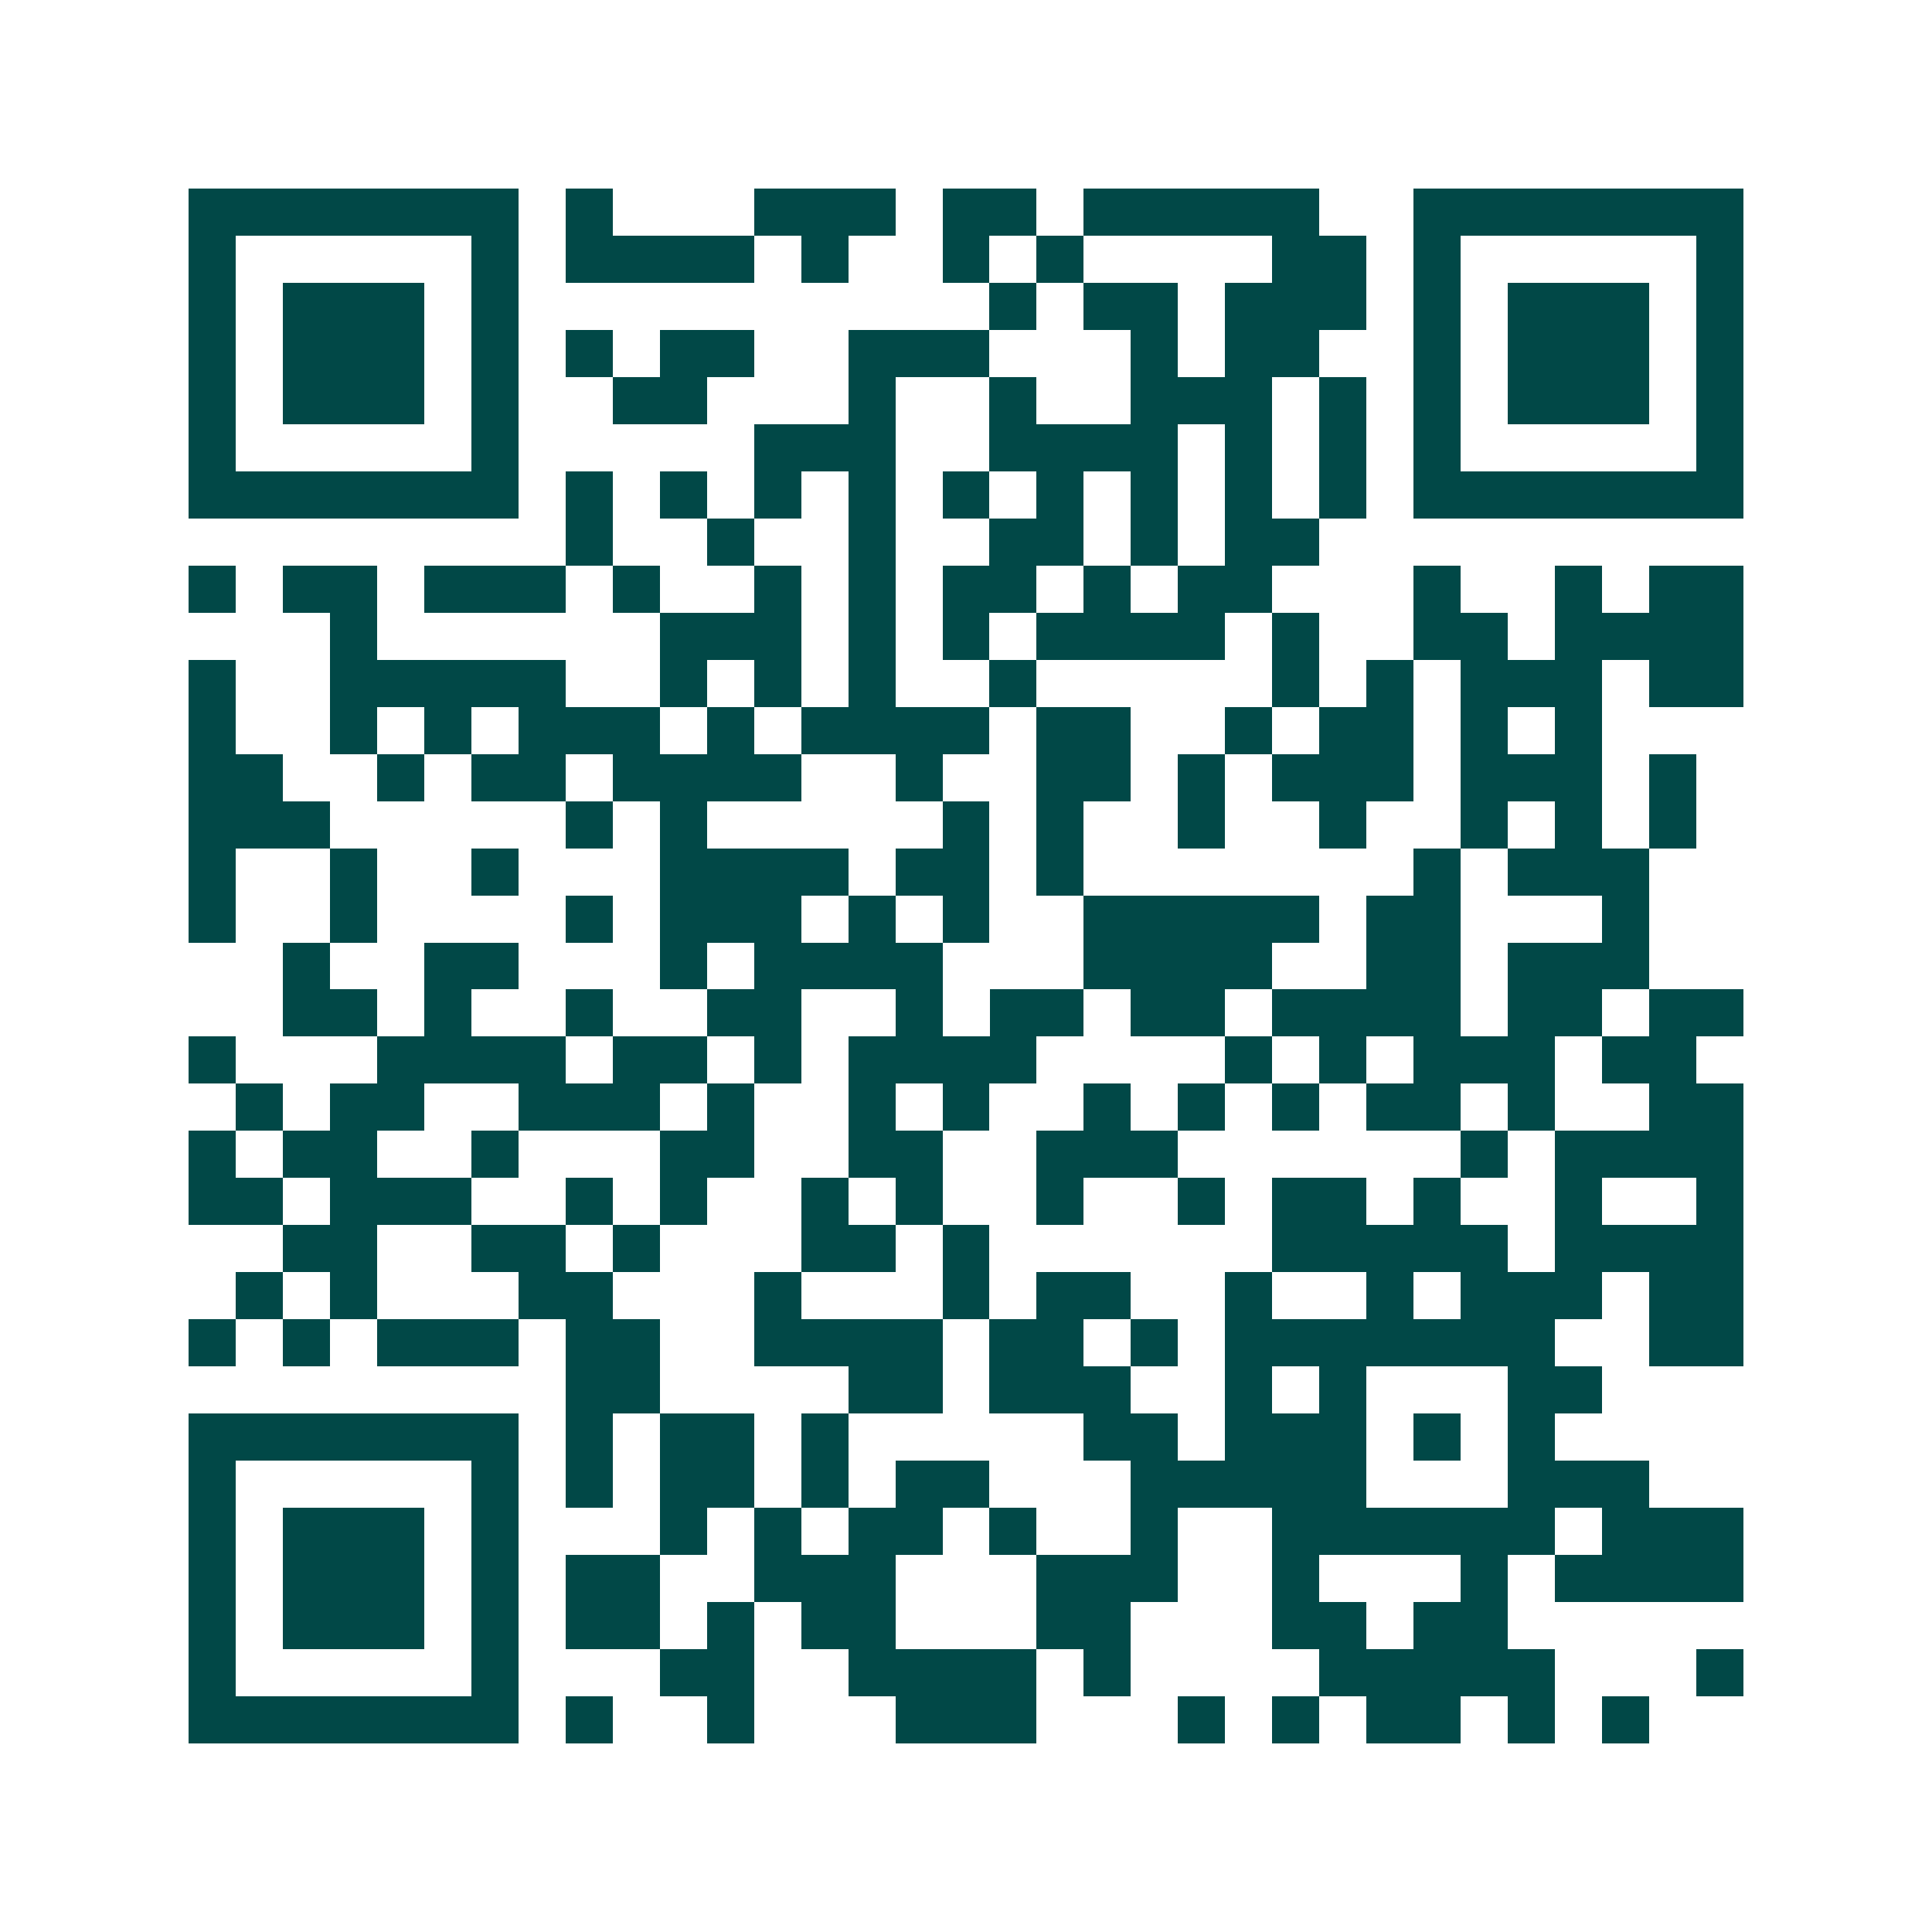 <svg xmlns="http://www.w3.org/2000/svg" width="200" height="200" viewBox="0 0 41 41" shape-rendering="crispEdges"><path fill="#ffffff" d="M0 0h41v41H0z"/><path stroke="#014847" d="M4 4.5h7m1 0h1m3 0h3m1 0h2m1 0h5m2 0h7M4 5.5h1m5 0h1m1 0h4m1 0h1m2 0h1m1 0h1m4 0h2m1 0h1m5 0h1M4 6.5h1m1 0h3m1 0h1m10 0h1m1 0h2m1 0h3m1 0h1m1 0h3m1 0h1M4 7.5h1m1 0h3m1 0h1m1 0h1m1 0h2m2 0h3m3 0h1m1 0h2m2 0h1m1 0h3m1 0h1M4 8.5h1m1 0h3m1 0h1m2 0h2m3 0h1m2 0h1m2 0h3m1 0h1m1 0h1m1 0h3m1 0h1M4 9.5h1m5 0h1m5 0h3m2 0h4m1 0h1m1 0h1m1 0h1m5 0h1M4 10.5h7m1 0h1m1 0h1m1 0h1m1 0h1m1 0h1m1 0h1m1 0h1m1 0h1m1 0h1m1 0h7M12 11.5h1m2 0h1m2 0h1m2 0h2m1 0h1m1 0h2M4 12.5h1m1 0h2m1 0h3m1 0h1m2 0h1m1 0h1m1 0h2m1 0h1m1 0h2m3 0h1m2 0h1m1 0h2M7 13.5h1m6 0h3m1 0h1m1 0h1m1 0h4m1 0h1m2 0h2m1 0h4M4 14.5h1m2 0h5m2 0h1m1 0h1m1 0h1m2 0h1m5 0h1m1 0h1m1 0h3m1 0h2M4 15.5h1m2 0h1m1 0h1m1 0h3m1 0h1m1 0h4m1 0h2m2 0h1m1 0h2m1 0h1m1 0h1M4 16.5h2m2 0h1m1 0h2m1 0h4m2 0h1m2 0h2m1 0h1m1 0h3m1 0h3m1 0h1M4 17.5h3m5 0h1m1 0h1m5 0h1m1 0h1m2 0h1m2 0h1m2 0h1m1 0h1m1 0h1M4 18.5h1m2 0h1m2 0h1m3 0h4m1 0h2m1 0h1m7 0h1m1 0h3M4 19.5h1m2 0h1m4 0h1m1 0h3m1 0h1m1 0h1m2 0h5m1 0h2m3 0h1M6 20.5h1m2 0h2m3 0h1m1 0h4m3 0h4m2 0h2m1 0h3M6 21.5h2m1 0h1m2 0h1m2 0h2m2 0h1m1 0h2m1 0h2m1 0h4m1 0h2m1 0h2M4 22.5h1m3 0h4m1 0h2m1 0h1m1 0h4m4 0h1m1 0h1m1 0h3m1 0h2M5 23.5h1m1 0h2m2 0h3m1 0h1m2 0h1m1 0h1m2 0h1m1 0h1m1 0h1m1 0h2m1 0h1m2 0h2M4 24.5h1m1 0h2m2 0h1m3 0h2m2 0h2m2 0h3m6 0h1m1 0h4M4 25.5h2m1 0h3m2 0h1m1 0h1m2 0h1m1 0h1m2 0h1m2 0h1m1 0h2m1 0h1m2 0h1m2 0h1M6 26.5h2m2 0h2m1 0h1m3 0h2m1 0h1m6 0h5m1 0h4M5 27.5h1m1 0h1m3 0h2m3 0h1m3 0h1m1 0h2m2 0h1m2 0h1m1 0h3m1 0h2M4 28.5h1m1 0h1m1 0h3m1 0h2m2 0h4m1 0h2m1 0h1m1 0h7m2 0h2M12 29.5h2m4 0h2m1 0h3m2 0h1m1 0h1m3 0h2M4 30.5h7m1 0h1m1 0h2m1 0h1m5 0h2m1 0h3m1 0h1m1 0h1M4 31.5h1m5 0h1m1 0h1m1 0h2m1 0h1m1 0h2m3 0h5m3 0h3M4 32.5h1m1 0h3m1 0h1m3 0h1m1 0h1m1 0h2m1 0h1m2 0h1m2 0h6m1 0h3M4 33.5h1m1 0h3m1 0h1m1 0h2m2 0h3m3 0h3m2 0h1m3 0h1m1 0h4M4 34.5h1m1 0h3m1 0h1m1 0h2m1 0h1m1 0h2m3 0h2m3 0h2m1 0h2M4 35.5h1m5 0h1m3 0h2m2 0h4m1 0h1m4 0h5m3 0h1M4 36.5h7m1 0h1m2 0h1m3 0h3m3 0h1m1 0h1m1 0h2m1 0h1m1 0h1"/></svg>
